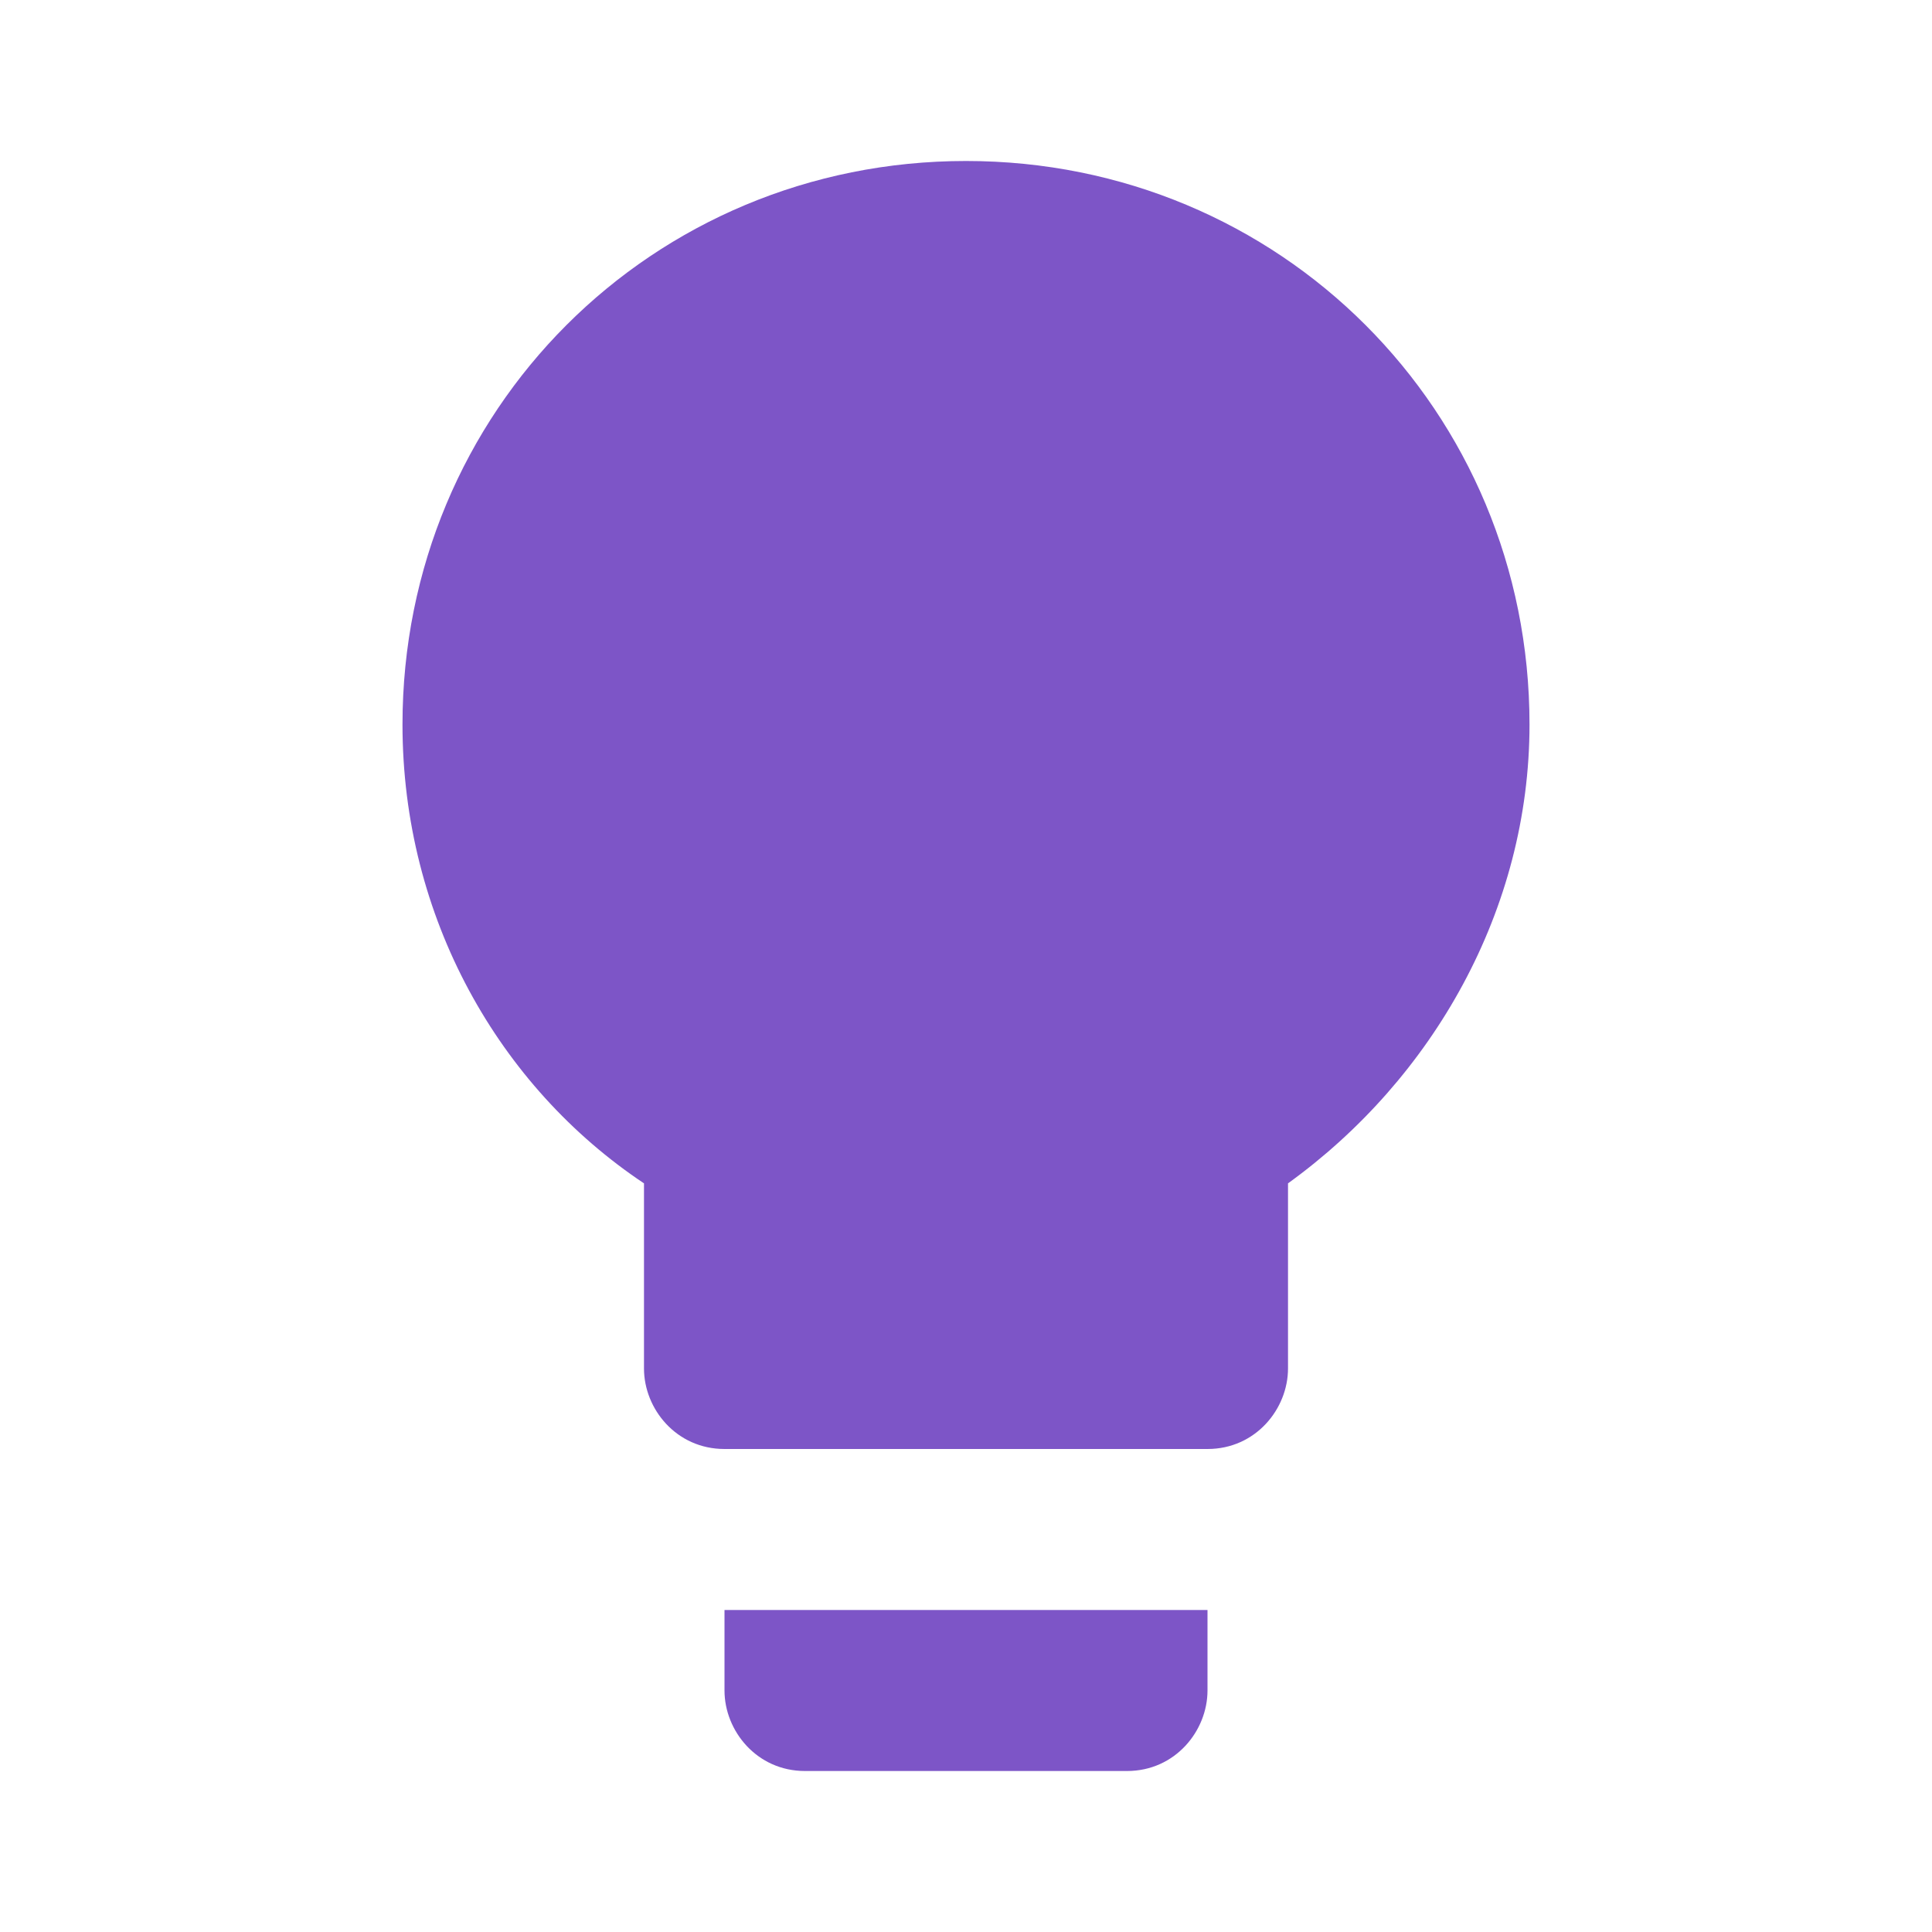 <svg width="64" height="64" viewBox="0 0 64 64" fill="none" xmlns="http://www.w3.org/2000/svg">
<path d="M24 56C24 57.333 25.067 58.667 26.667 58.667H37.333C38.933 58.667 40 57.333 40 56V53.333H24V56ZM32 5.333C21.6 5.333 13.333 13.6 13.333 24C13.333 30.4 16.533 36 21.333 39.2V45.333C21.333 46.667 22.4 48 24 48H40C41.6 48 42.667 46.667 42.667 45.333V39.2C47.467 35.733 50.667 30.133 50.667 24C50.667 13.6 42.4 5.333 32 5.333Z" fill="#7D55C7"/>
</svg>
